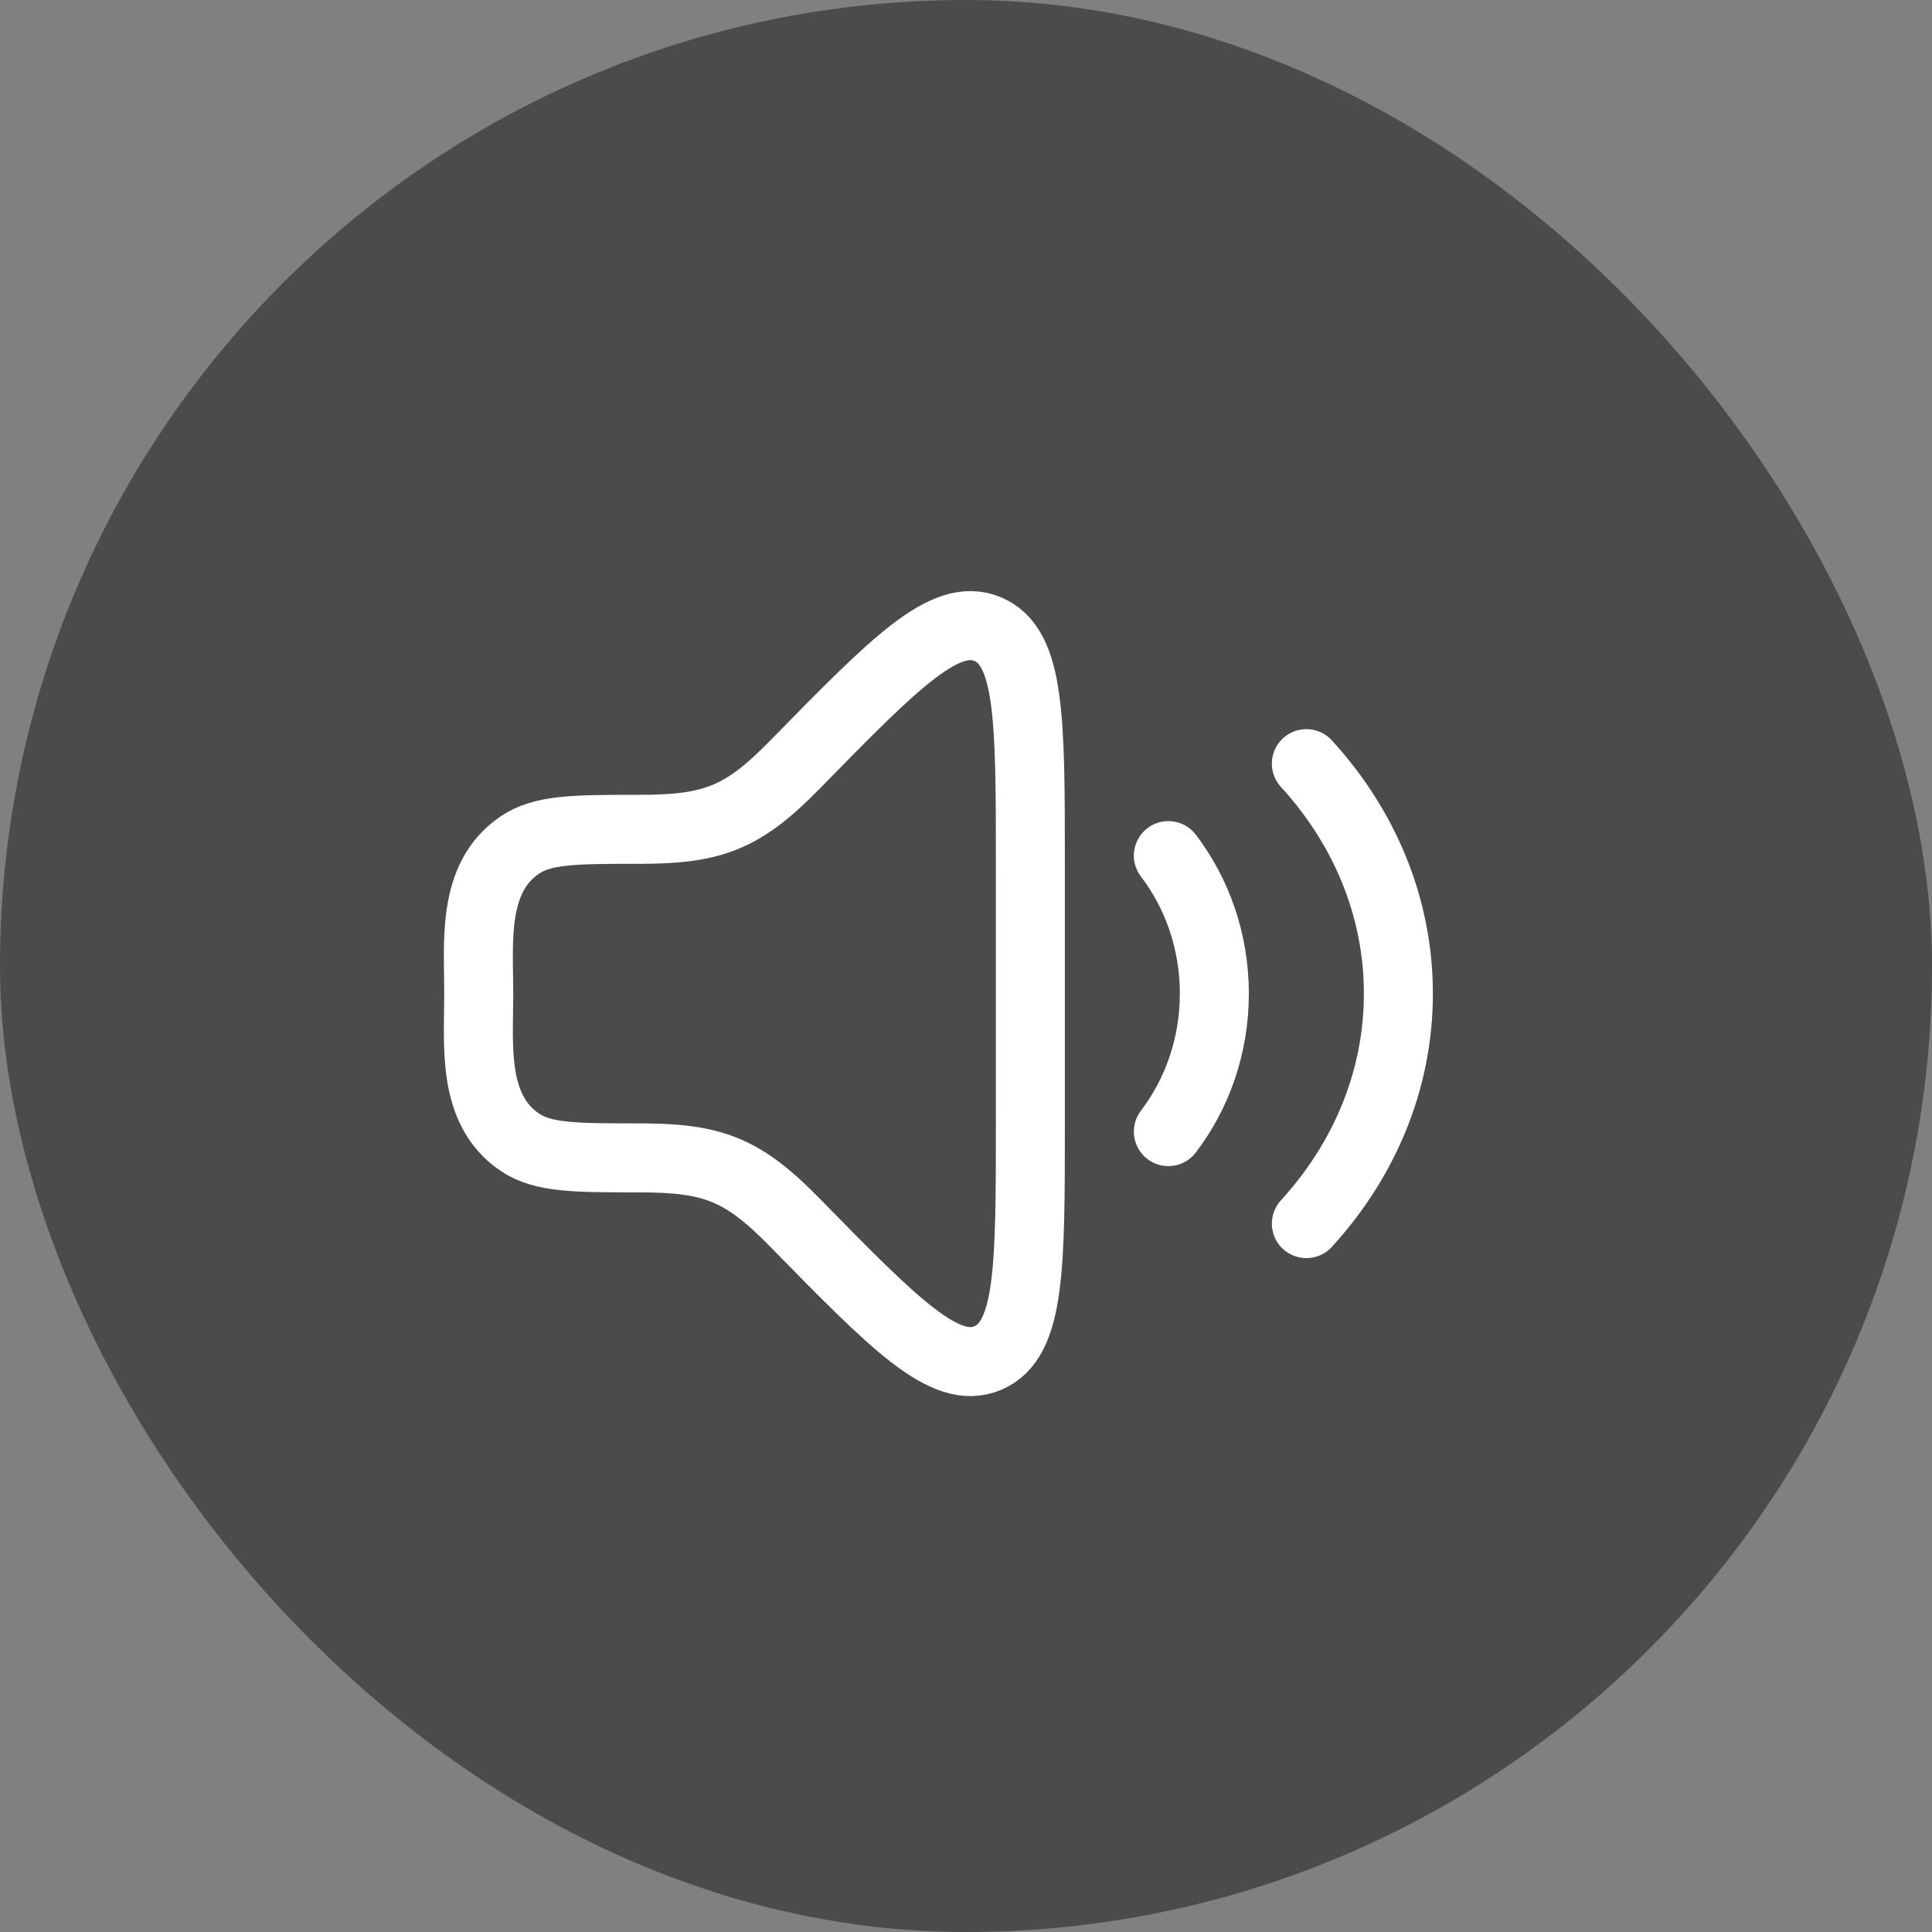 <?xml version="1.0" encoding="UTF-8"?> <svg xmlns="http://www.w3.org/2000/svg" width="35" height="35" viewBox="0 0 35 35" fill="none"><rect x="0" y="0" width="35" height="35" fill="#808080" stroke="none"/> <rect opacity="0.7" width="35" height="35" rx="17.5" fill="#353535"></rect> <path d="M18.666 20.345V15.655C18.666 13.034 18.666 11.724 17.895 11.398C17.124 11.072 16.216 11.998 14.401 13.852C13.461 14.812 12.925 15.024 11.588 15.024C10.418 15.024 9.833 15.024 9.413 15.311C8.541 15.906 8.673 17.069 8.673 18C8.673 18.932 8.541 20.095 9.413 20.69C9.833 20.976 10.418 20.976 11.588 20.976C12.925 20.976 13.461 21.189 14.401 22.149C16.216 24.002 17.124 24.929 17.895 24.602C18.666 24.276 18.666 22.966 18.666 20.345Z" stroke="white" stroke-width="1.25" stroke-linecap="round" stroke-linejoin="round"></path> <path d="M21.166 15.5C21.687 16.183 21.999 17.053 21.999 18C21.999 18.947 21.687 19.817 21.166 20.5" stroke="white" stroke-width="1.25" stroke-linecap="round" stroke-linejoin="round"></path> <path d="M23.666 13.834C24.708 14.972 25.333 16.422 25.333 18C25.333 19.579 24.708 21.028 23.666 22.167" stroke="white" stroke-width="1.25" stroke-linecap="round" stroke-linejoin="round"></path> </svg> 